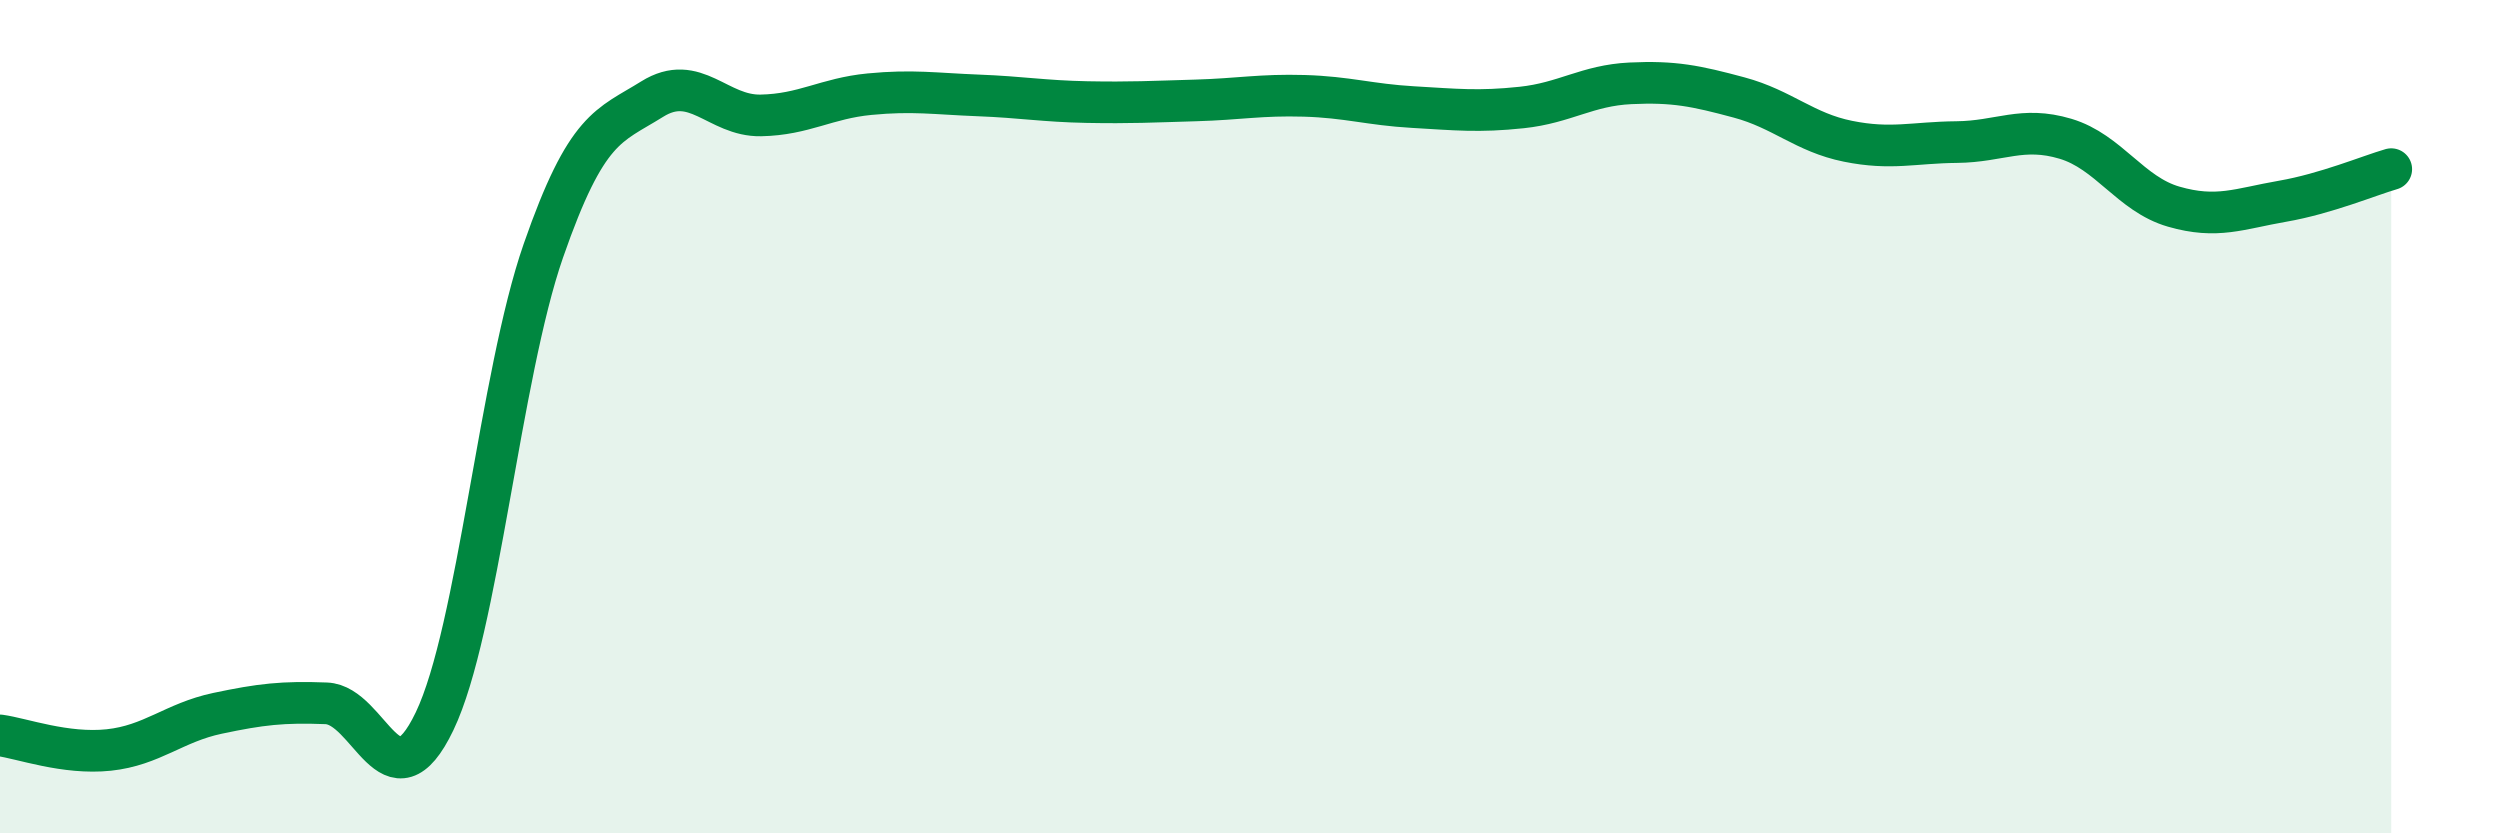 
    <svg width="60" height="20" viewBox="0 0 60 20" xmlns="http://www.w3.org/2000/svg">
      <path
        d="M 0,17.65 C 0.52,17.72 1.57,18.11 2.61,18 C 3.65,17.89 4.18,17.34 5.22,17.12 C 6.26,16.9 6.79,16.84 7.83,16.88 C 8.87,16.92 9.39,19.48 10.43,17.31 C 11.47,15.14 12,9.01 13.04,6.02 C 14.08,3.03 14.61,3.03 15.65,2.38 C 16.69,1.73 17.22,2.79 18.26,2.77 C 19.3,2.75 19.83,2.36 20.87,2.26 C 21.91,2.16 22.44,2.25 23.48,2.29 C 24.52,2.33 25.05,2.43 26.09,2.45 C 27.13,2.47 27.66,2.44 28.7,2.41 C 29.74,2.38 30.26,2.27 31.3,2.3 C 32.34,2.33 32.87,2.51 33.91,2.57 C 34.95,2.63 35.48,2.69 36.52,2.58 C 37.56,2.47 38.09,2.05 39.13,2 C 40.17,1.95 40.7,2.06 41.74,2.34 C 42.78,2.62 43.31,3.18 44.35,3.39 C 45.39,3.6 45.92,3.42 46.96,3.41 C 48,3.4 48.53,3.02 49.57,3.33 C 50.61,3.64 51.13,4.66 52.17,4.96 C 53.21,5.26 53.74,5.01 54.78,4.83 C 55.82,4.65 56.87,4.21 57.39,4.06L57.39 20L0 20Z"
        fill="#008740"
        opacity="0.1"
        stroke-linecap="round"
        stroke-linejoin="round"
      />
      <path
        d="M 0,17.65 C 0.52,17.72 1.57,18.11 2.61,18 C 3.65,17.89 4.18,17.34 5.22,17.12 C 6.26,16.9 6.79,16.84 7.83,16.88 C 8.87,16.92 9.39,19.48 10.43,17.31 C 11.47,15.14 12,9.01 13.04,6.02 C 14.08,3.03 14.61,3.03 15.65,2.38 C 16.69,1.73 17.22,2.79 18.26,2.77 C 19.3,2.75 19.83,2.36 20.87,2.26 C 21.91,2.16 22.44,2.25 23.48,2.29 C 24.52,2.33 25.05,2.43 26.09,2.45 C 27.13,2.47 27.66,2.44 28.7,2.41 C 29.74,2.38 30.26,2.27 31.3,2.3 C 32.34,2.33 32.87,2.51 33.91,2.57 C 34.95,2.63 35.48,2.69 36.52,2.58 C 37.56,2.47 38.09,2.05 39.13,2 C 40.17,1.95 40.7,2.06 41.74,2.34 C 42.78,2.62 43.31,3.18 44.35,3.39 C 45.39,3.6 45.92,3.42 46.96,3.41 C 48,3.4 48.53,3.02 49.57,3.33 C 50.61,3.64 51.13,4.66 52.17,4.96 C 53.21,5.26 53.74,5.01 54.78,4.83 C 55.82,4.65 56.87,4.21 57.39,4.06"
        stroke="#008740"
        stroke-width="1"
        fill="none"
        stroke-linecap="round"
        stroke-linejoin="round"
      />
    </svg>
  